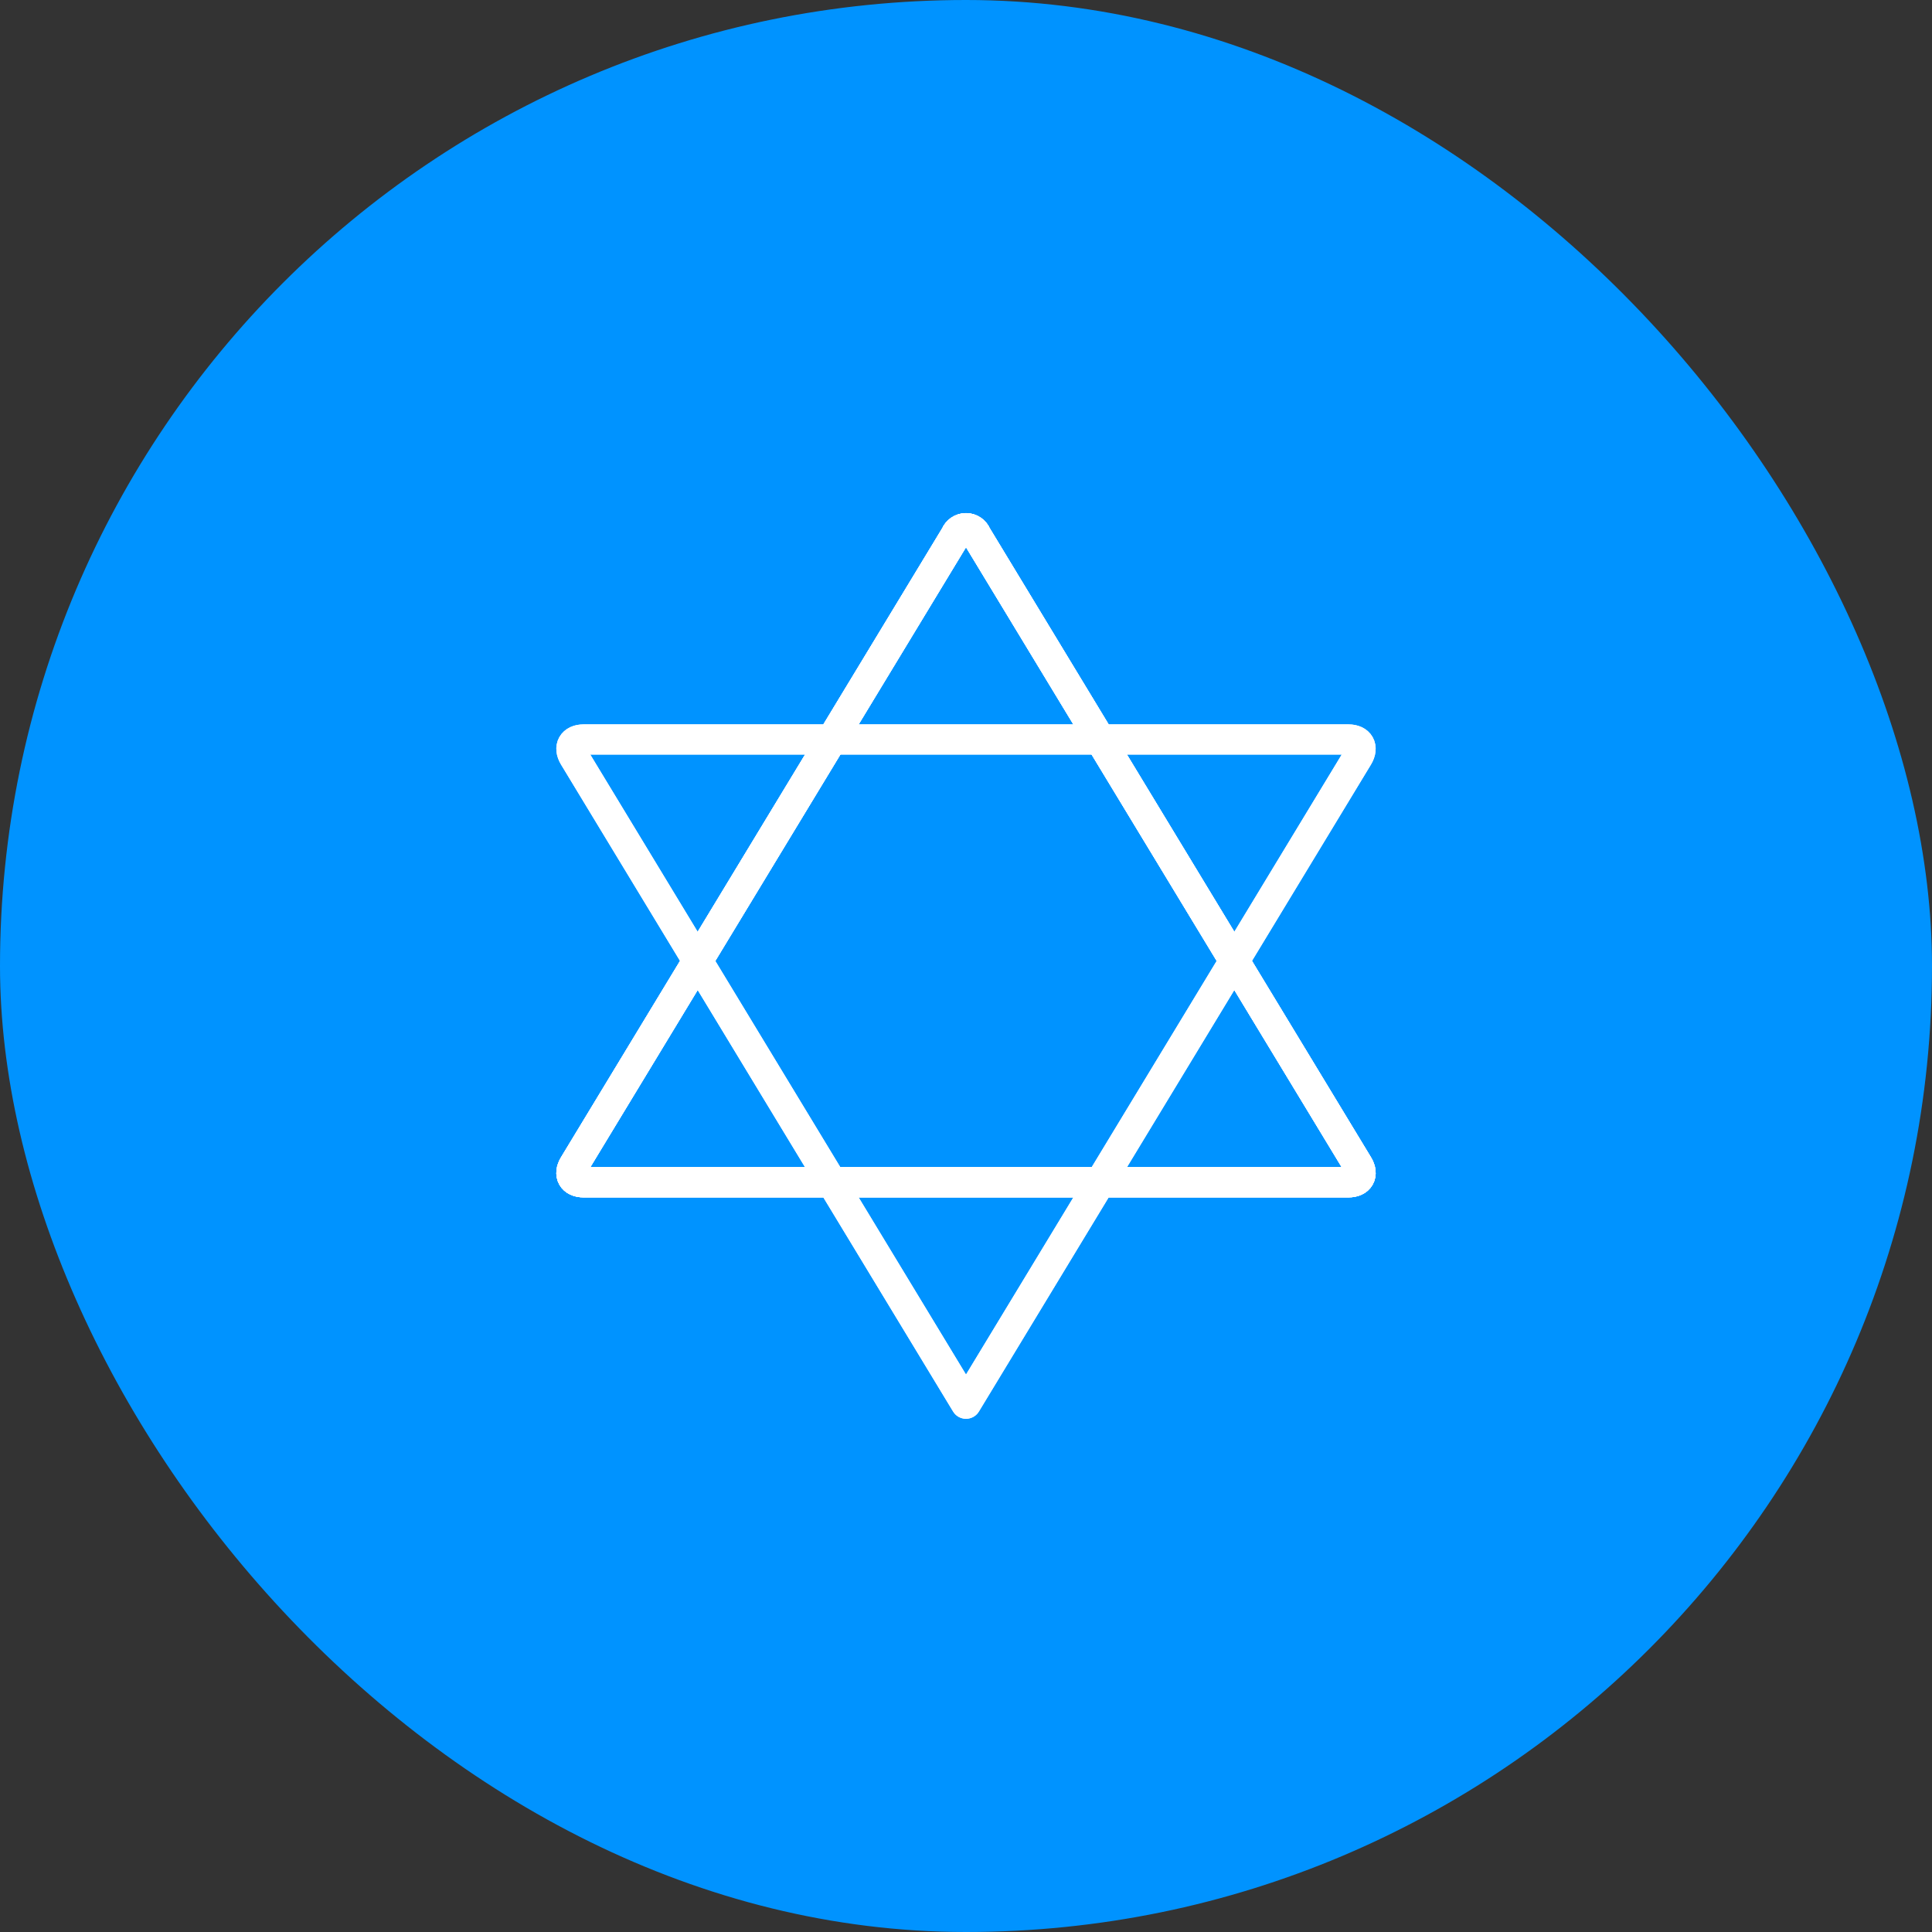 <svg width="64" height="64" viewBox="0 0 64 64" fill="none" xmlns="http://www.w3.org/2000/svg">
<rect x="0" y="0" width="64" height="64" fill="#333333" stroke="none"/>
<rect width="64" height="64" rx="32" fill="#0093FF"/>
<path fill-rule="evenodd" clip-rule="evenodd" d="M44.988 38.596C45.177 38.909 45.033 39.165 44.667 39.165H19.333C18.967 39.165 18.823 38.909 19.012 38.596L31.655 17.733C31.71 17.591 31.847 17.497 32 17.497C32.153 17.497 32.29 17.591 32.345 17.733L44.988 38.596Z" stroke="white" stroke-linecap="round" stroke-linejoin="round"/>
<path fill-rule="evenodd" clip-rule="evenodd" d="M44.988 38.596C45.177 38.909 45.033 39.165 44.667 39.165H19.333C18.967 39.165 18.823 38.909 19.012 38.596L31.655 17.733C31.71 17.591 31.847 17.497 32 17.497C32.153 17.497 32.29 17.591 32.345 17.733L44.988 38.596Z" stroke="white" stroke-linecap="round" stroke-linejoin="round"/>
<path fill-rule="evenodd" clip-rule="evenodd" d="M44.988 38.596C45.177 38.909 45.033 39.165 44.667 39.165H19.333C18.967 39.165 18.823 38.909 19.012 38.596L31.655 17.733C31.71 17.591 31.847 17.497 32 17.497C32.153 17.497 32.29 17.591 32.345 17.733L44.988 38.596Z" stroke="white" stroke-linecap="round" stroke-linejoin="round"/>
<path fill-rule="evenodd" clip-rule="evenodd" d="M44.988 38.596C45.177 38.909 45.033 39.165 44.667 39.165H19.333C18.967 39.165 18.823 38.909 19.012 38.596L31.655 17.733C31.71 17.591 31.847 17.497 32 17.497C32.153 17.497 32.29 17.591 32.345 17.733L44.988 38.596Z" stroke="white" stroke-linecap="round" stroke-linejoin="round"/>
<path fill-rule="evenodd" clip-rule="evenodd" d="M19.012 25.067C18.823 24.753 18.967 24.496 19.333 24.496H44.667C45.033 24.496 45.177 24.753 44.988 25.067L32 46.499L19.012 25.067Z" stroke="white" stroke-linecap="round" stroke-linejoin="round"/>
<path fill-rule="evenodd" clip-rule="evenodd" d="M19.012 25.067C18.823 24.753 18.967 24.496 19.333 24.496H44.667C45.033 24.496 45.177 24.753 44.988 25.067L32 46.499L19.012 25.067Z" stroke="white" stroke-linecap="round" stroke-linejoin="round"/>
</svg>
